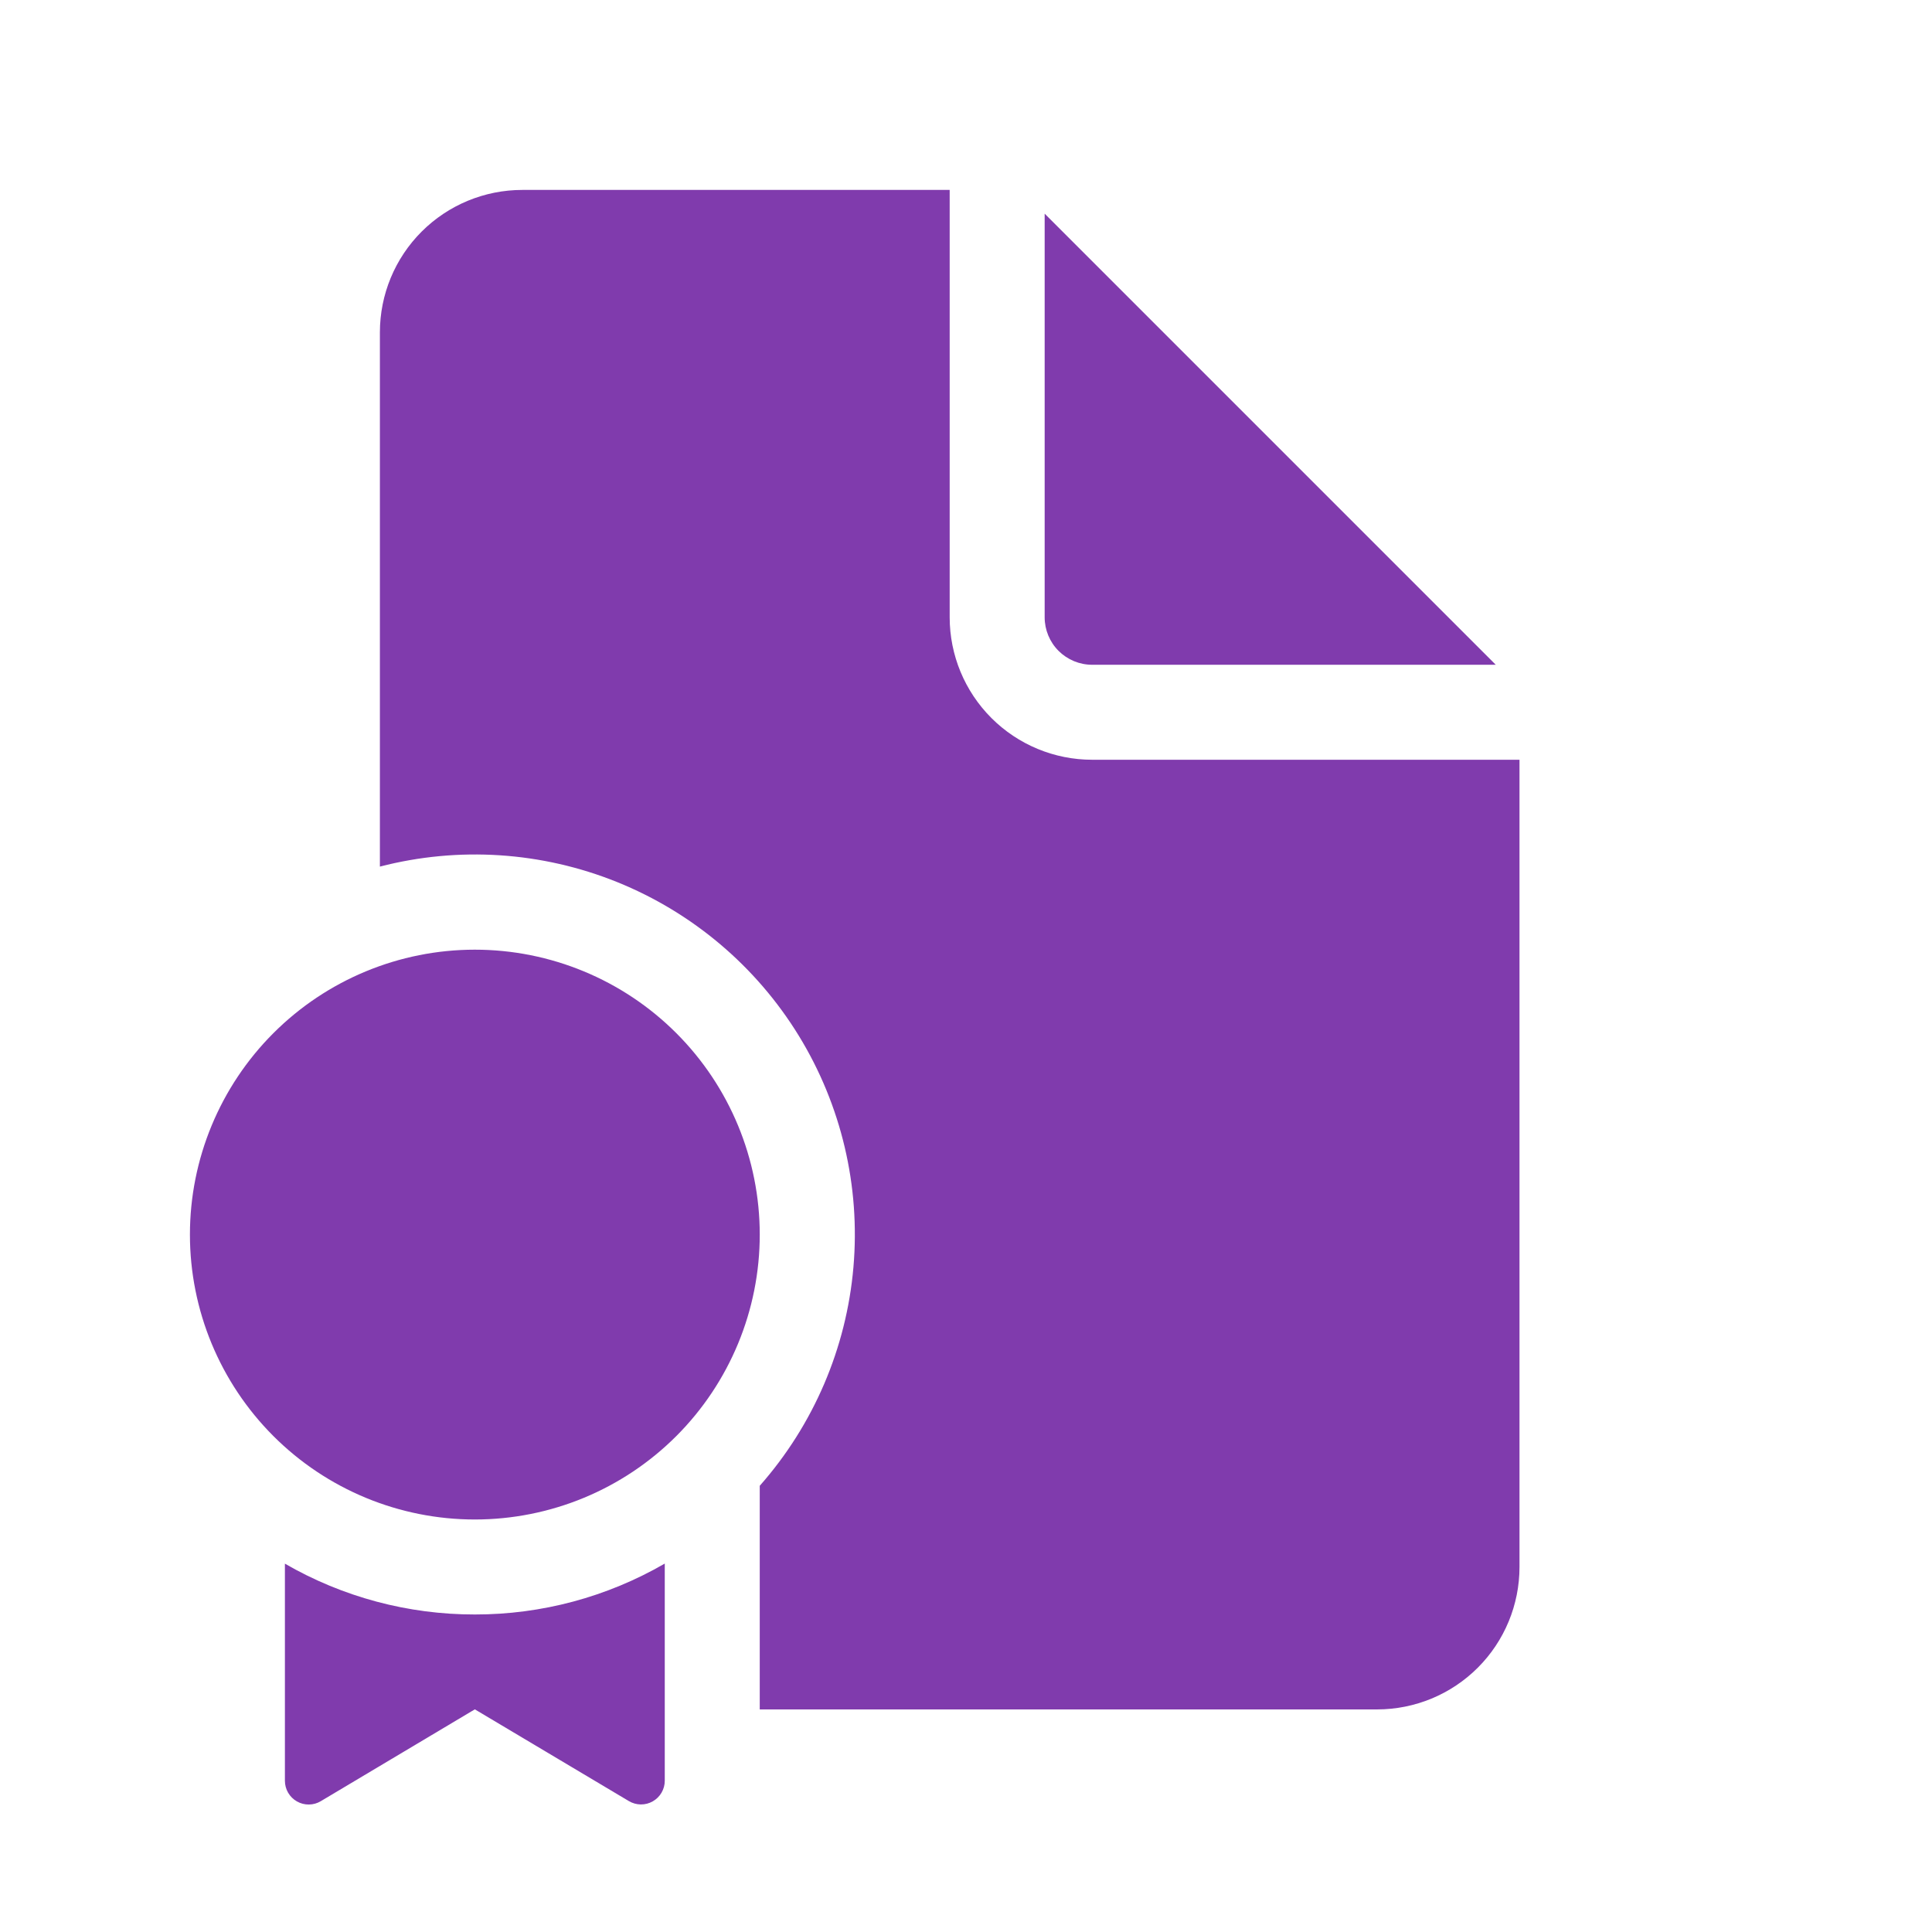 <?xml version="1.0" encoding="UTF-8"?> <svg xmlns="http://www.w3.org/2000/svg" width="49" height="49" viewBox="0 0 49 49" fill="none"><path d="M24.086 4.817V15.656C24.086 16.614 24.467 17.533 25.145 18.211C25.822 18.888 26.741 19.269 27.699 19.269H38.538V39.742C38.538 40.701 38.158 41.62 37.48 42.297C36.802 42.975 35.883 43.355 34.925 43.355H19.269V37.683C20.634 36.137 21.467 34.194 21.645 32.139C21.823 30.084 21.337 28.026 20.259 26.268C19.18 24.51 17.566 23.145 15.654 22.372C13.741 21.6 11.631 21.462 9.635 21.979V8.43C9.635 7.472 10.015 6.553 10.693 5.875C11.37 5.198 12.289 4.817 13.248 4.817H24.086ZM26.495 5.419V15.656C26.495 15.975 26.622 16.282 26.848 16.508C27.074 16.733 27.38 16.86 27.699 16.86H37.936L26.495 5.419ZM19.269 31.312C19.269 33.229 18.508 35.066 17.153 36.422C15.798 37.777 13.96 38.538 12.043 38.538C10.127 38.538 8.289 37.777 6.934 36.422C5.579 35.066 4.817 33.229 4.817 31.312C4.817 29.396 5.579 27.558 6.934 26.203C8.289 24.848 10.127 24.086 12.043 24.086C13.96 24.086 15.798 24.848 17.153 26.203C18.508 27.558 19.269 29.396 19.269 31.312ZM16.86 39.656C15.397 40.503 13.735 40.949 12.043 40.947C10.352 40.949 8.69 40.505 7.226 39.658V45.164C7.226 45.271 7.254 45.375 7.307 45.467C7.361 45.559 7.438 45.636 7.53 45.688C7.623 45.741 7.728 45.768 7.834 45.767C7.941 45.766 8.045 45.737 8.136 45.682L12.043 43.353L15.95 45.68C16.041 45.734 16.146 45.764 16.252 45.765C16.359 45.766 16.463 45.739 16.556 45.686C16.649 45.633 16.726 45.557 16.779 45.465C16.832 45.373 16.861 45.268 16.86 45.162V39.656Z" fill="#803BAD"></path></svg> 